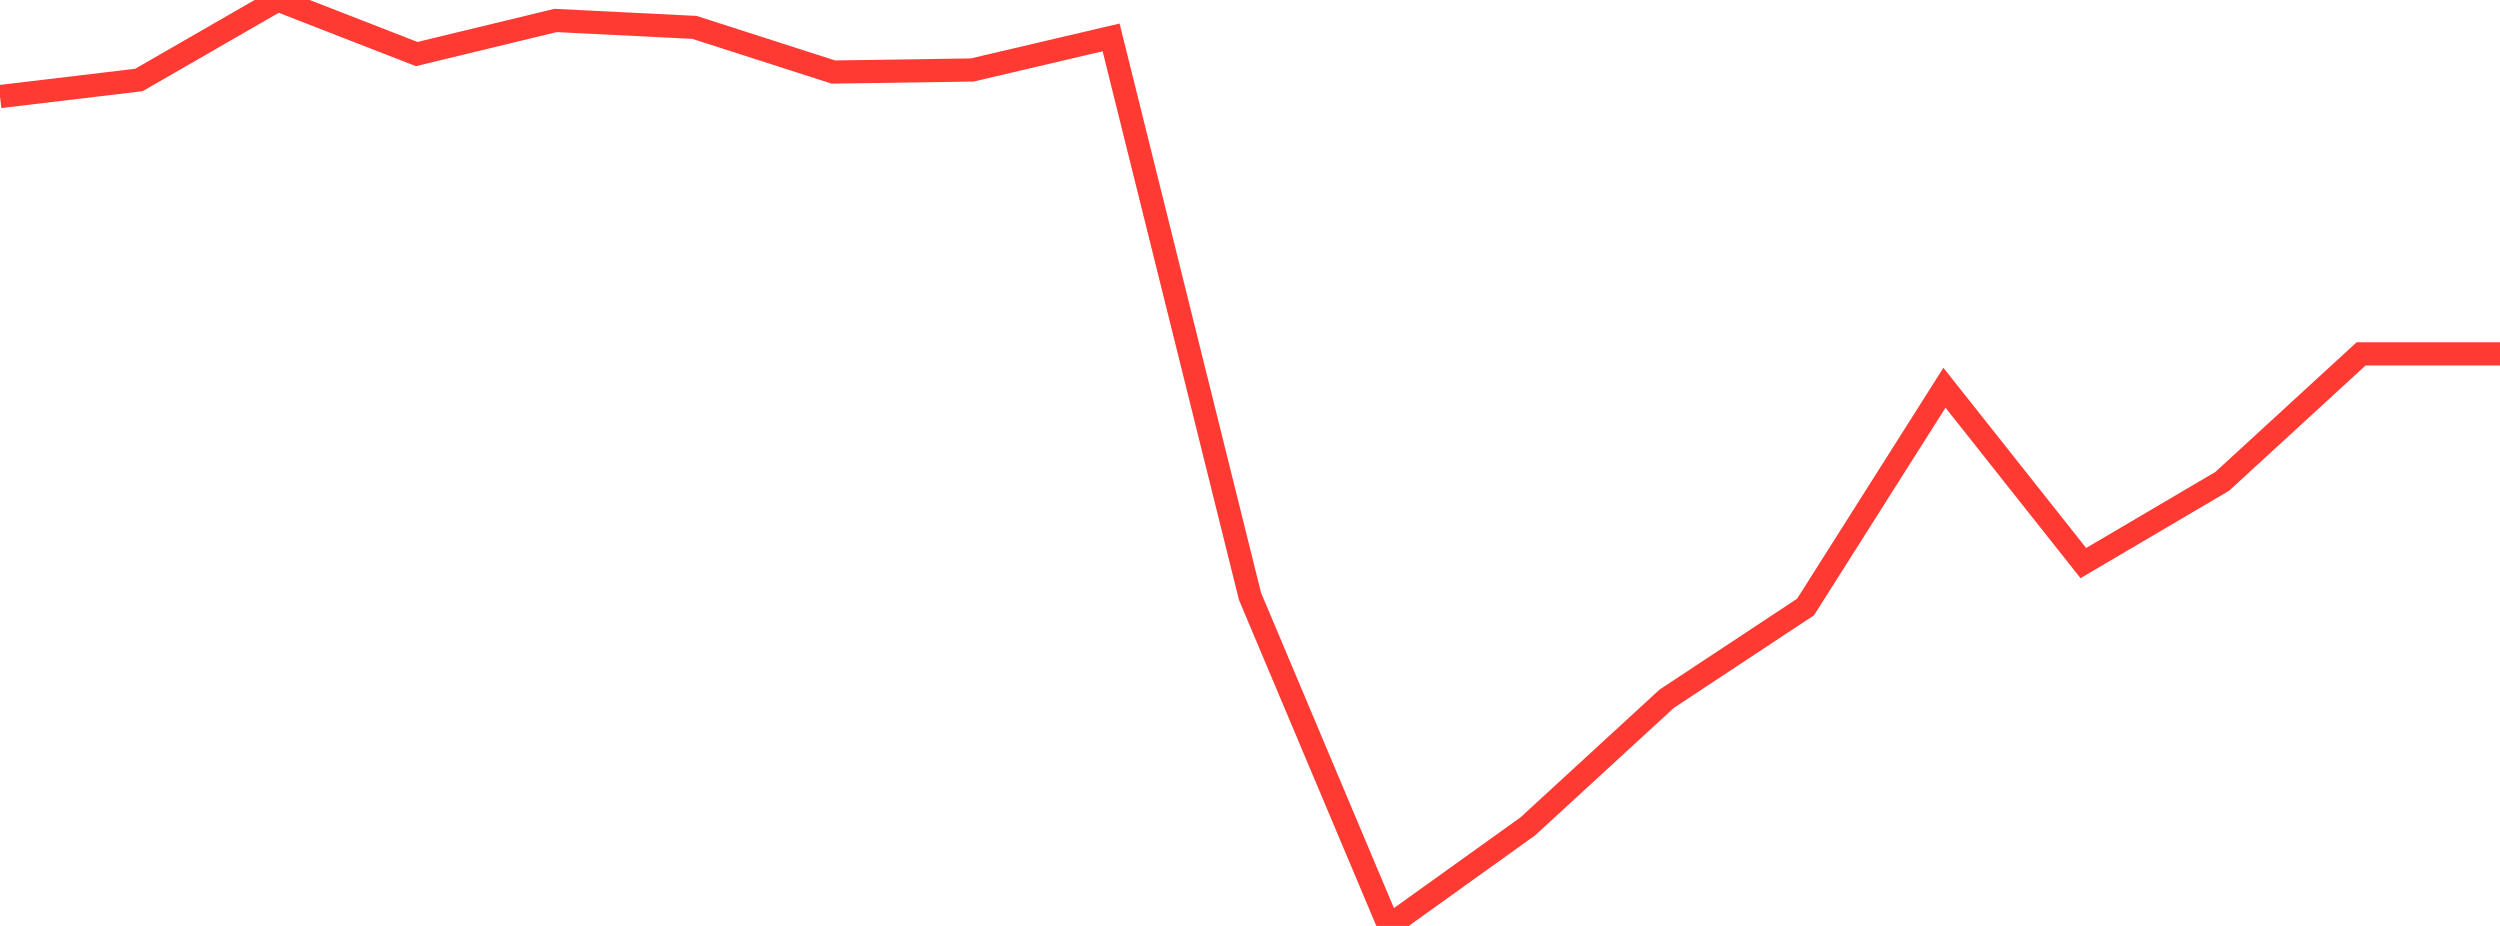 <?xml version="1.0" standalone="no"?>
<!DOCTYPE svg PUBLIC "-//W3C//DTD SVG 1.1//EN" "http://www.w3.org/Graphics/SVG/1.1/DTD/svg11.dtd">

<svg width="135" height="50" viewBox="0 0 135 50" preserveAspectRatio="none" 
  xmlns="http://www.w3.org/2000/svg"
  xmlns:xlink="http://www.w3.org/1999/xlink">


<polyline points="0.0, 5.214 7.5, 4.319 15.0, 0.0 22.5, 2.919 30.0, 1.105 37.5, 1.479 45.0, 3.89 52.5, 3.779 60.0, 2.02 67.5, 32.201 75.0, 50.0 82.5, 44.625 90.0, 37.734 97.5, 32.778 105.0, 20.938 112.5, 30.406 120.0, 25.993 127.5, 19.109 135.0, 19.109" fill="none" stroke="#ff3a33" stroke-width="1.25"/>

</svg>